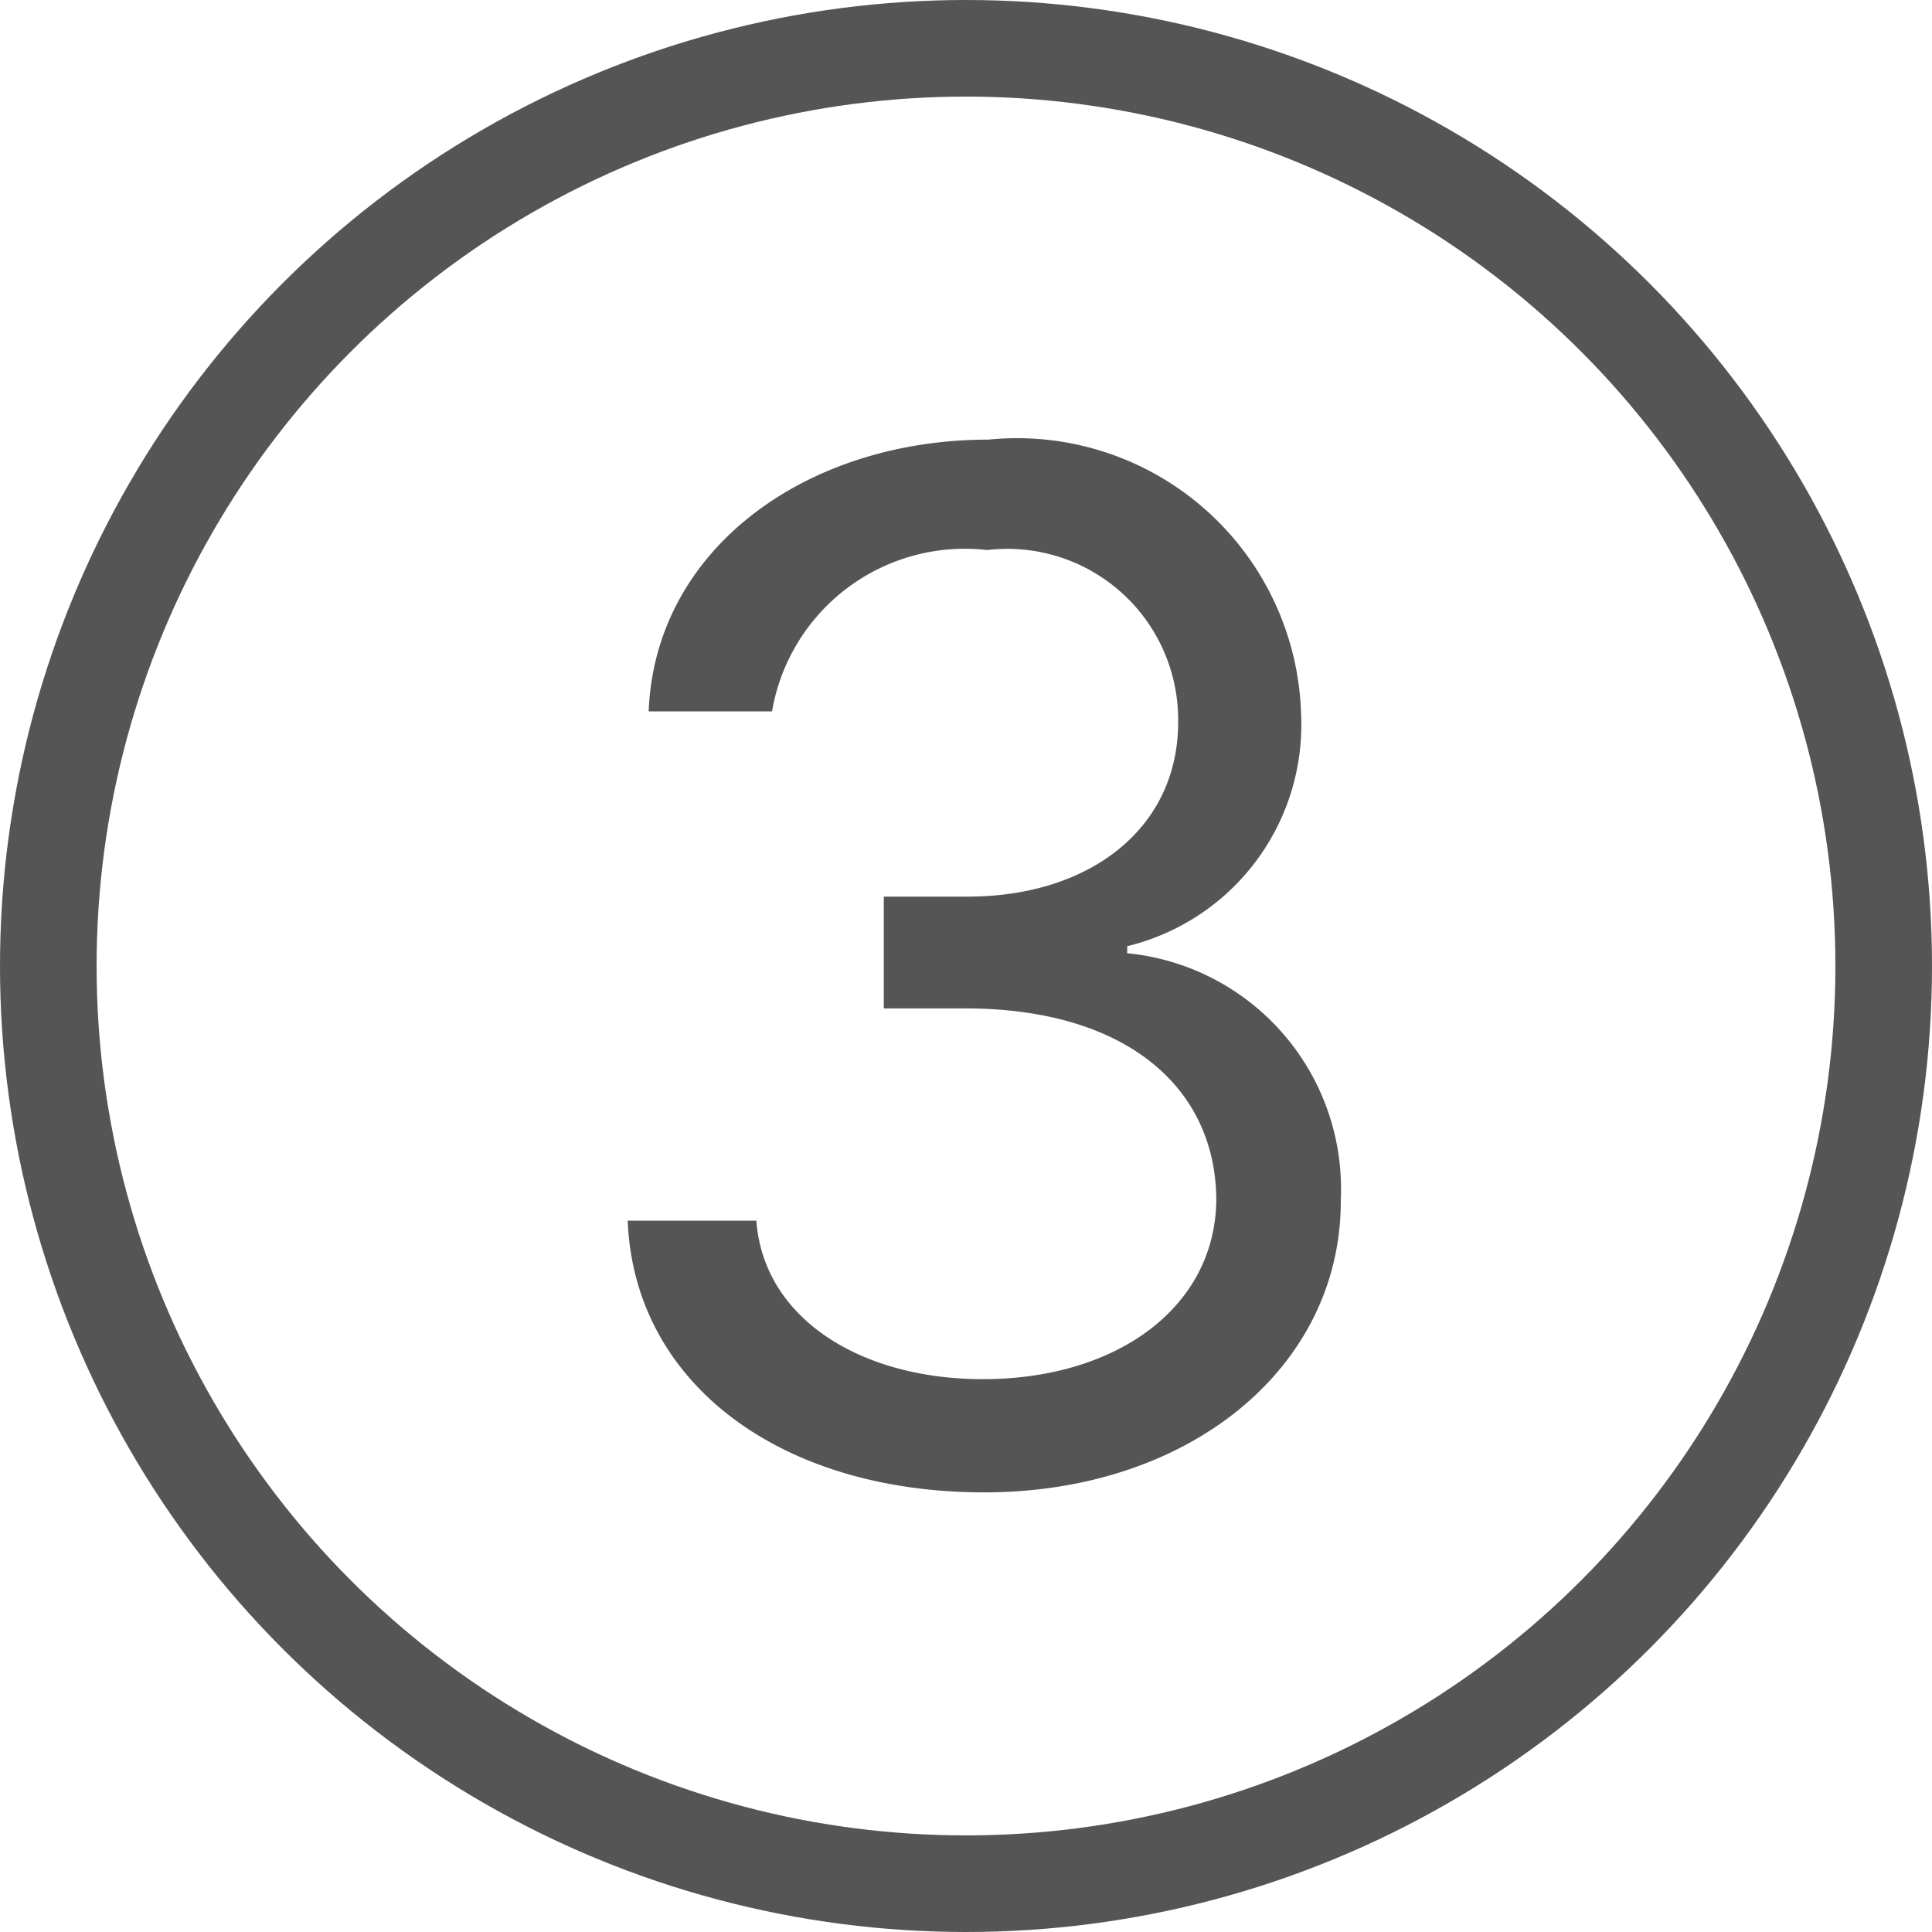 <svg xmlns="http://www.w3.org/2000/svg" width="20" height="20" viewBox="0 0 20 20"><g transform="translate(-743 -1578)"><path d="M4.658.146c2.117,0,3.7-1.289,3.691-3.032A2.451,2.451,0,0,0,6.138-5.435v-.073a2.359,2.359,0,0,0,1.8-2.4A2.942,2.942,0,0,0,4.7-10.752c-1.882,0-3.45,1.128-3.516,2.813H2.461a2.025,2.025,0,0,1,2.227-1.67A1.768,1.768,0,0,1,6.665-7.837c.007,1.091-.894,1.816-2.183,1.816H3.618v1.157h.864c1.648.007,2.571.82,2.578,1.978-.007,1.106-1.018,1.86-2.417,1.86-1.267,0-2.271-.63-2.344-1.641H.967C1.033-.981,2.549.146,4.658.146Z" transform="translate(748.531 1593.303)" fill="#555" opacity="0.998"/><g transform="translate(743 1578)" fill="none" stroke="#555" stroke-width="1"><circle cx="10" cy="10" r="10" stroke="none"/><circle cx="10" cy="10" r="9.5" fill="none"/></g></g></svg>